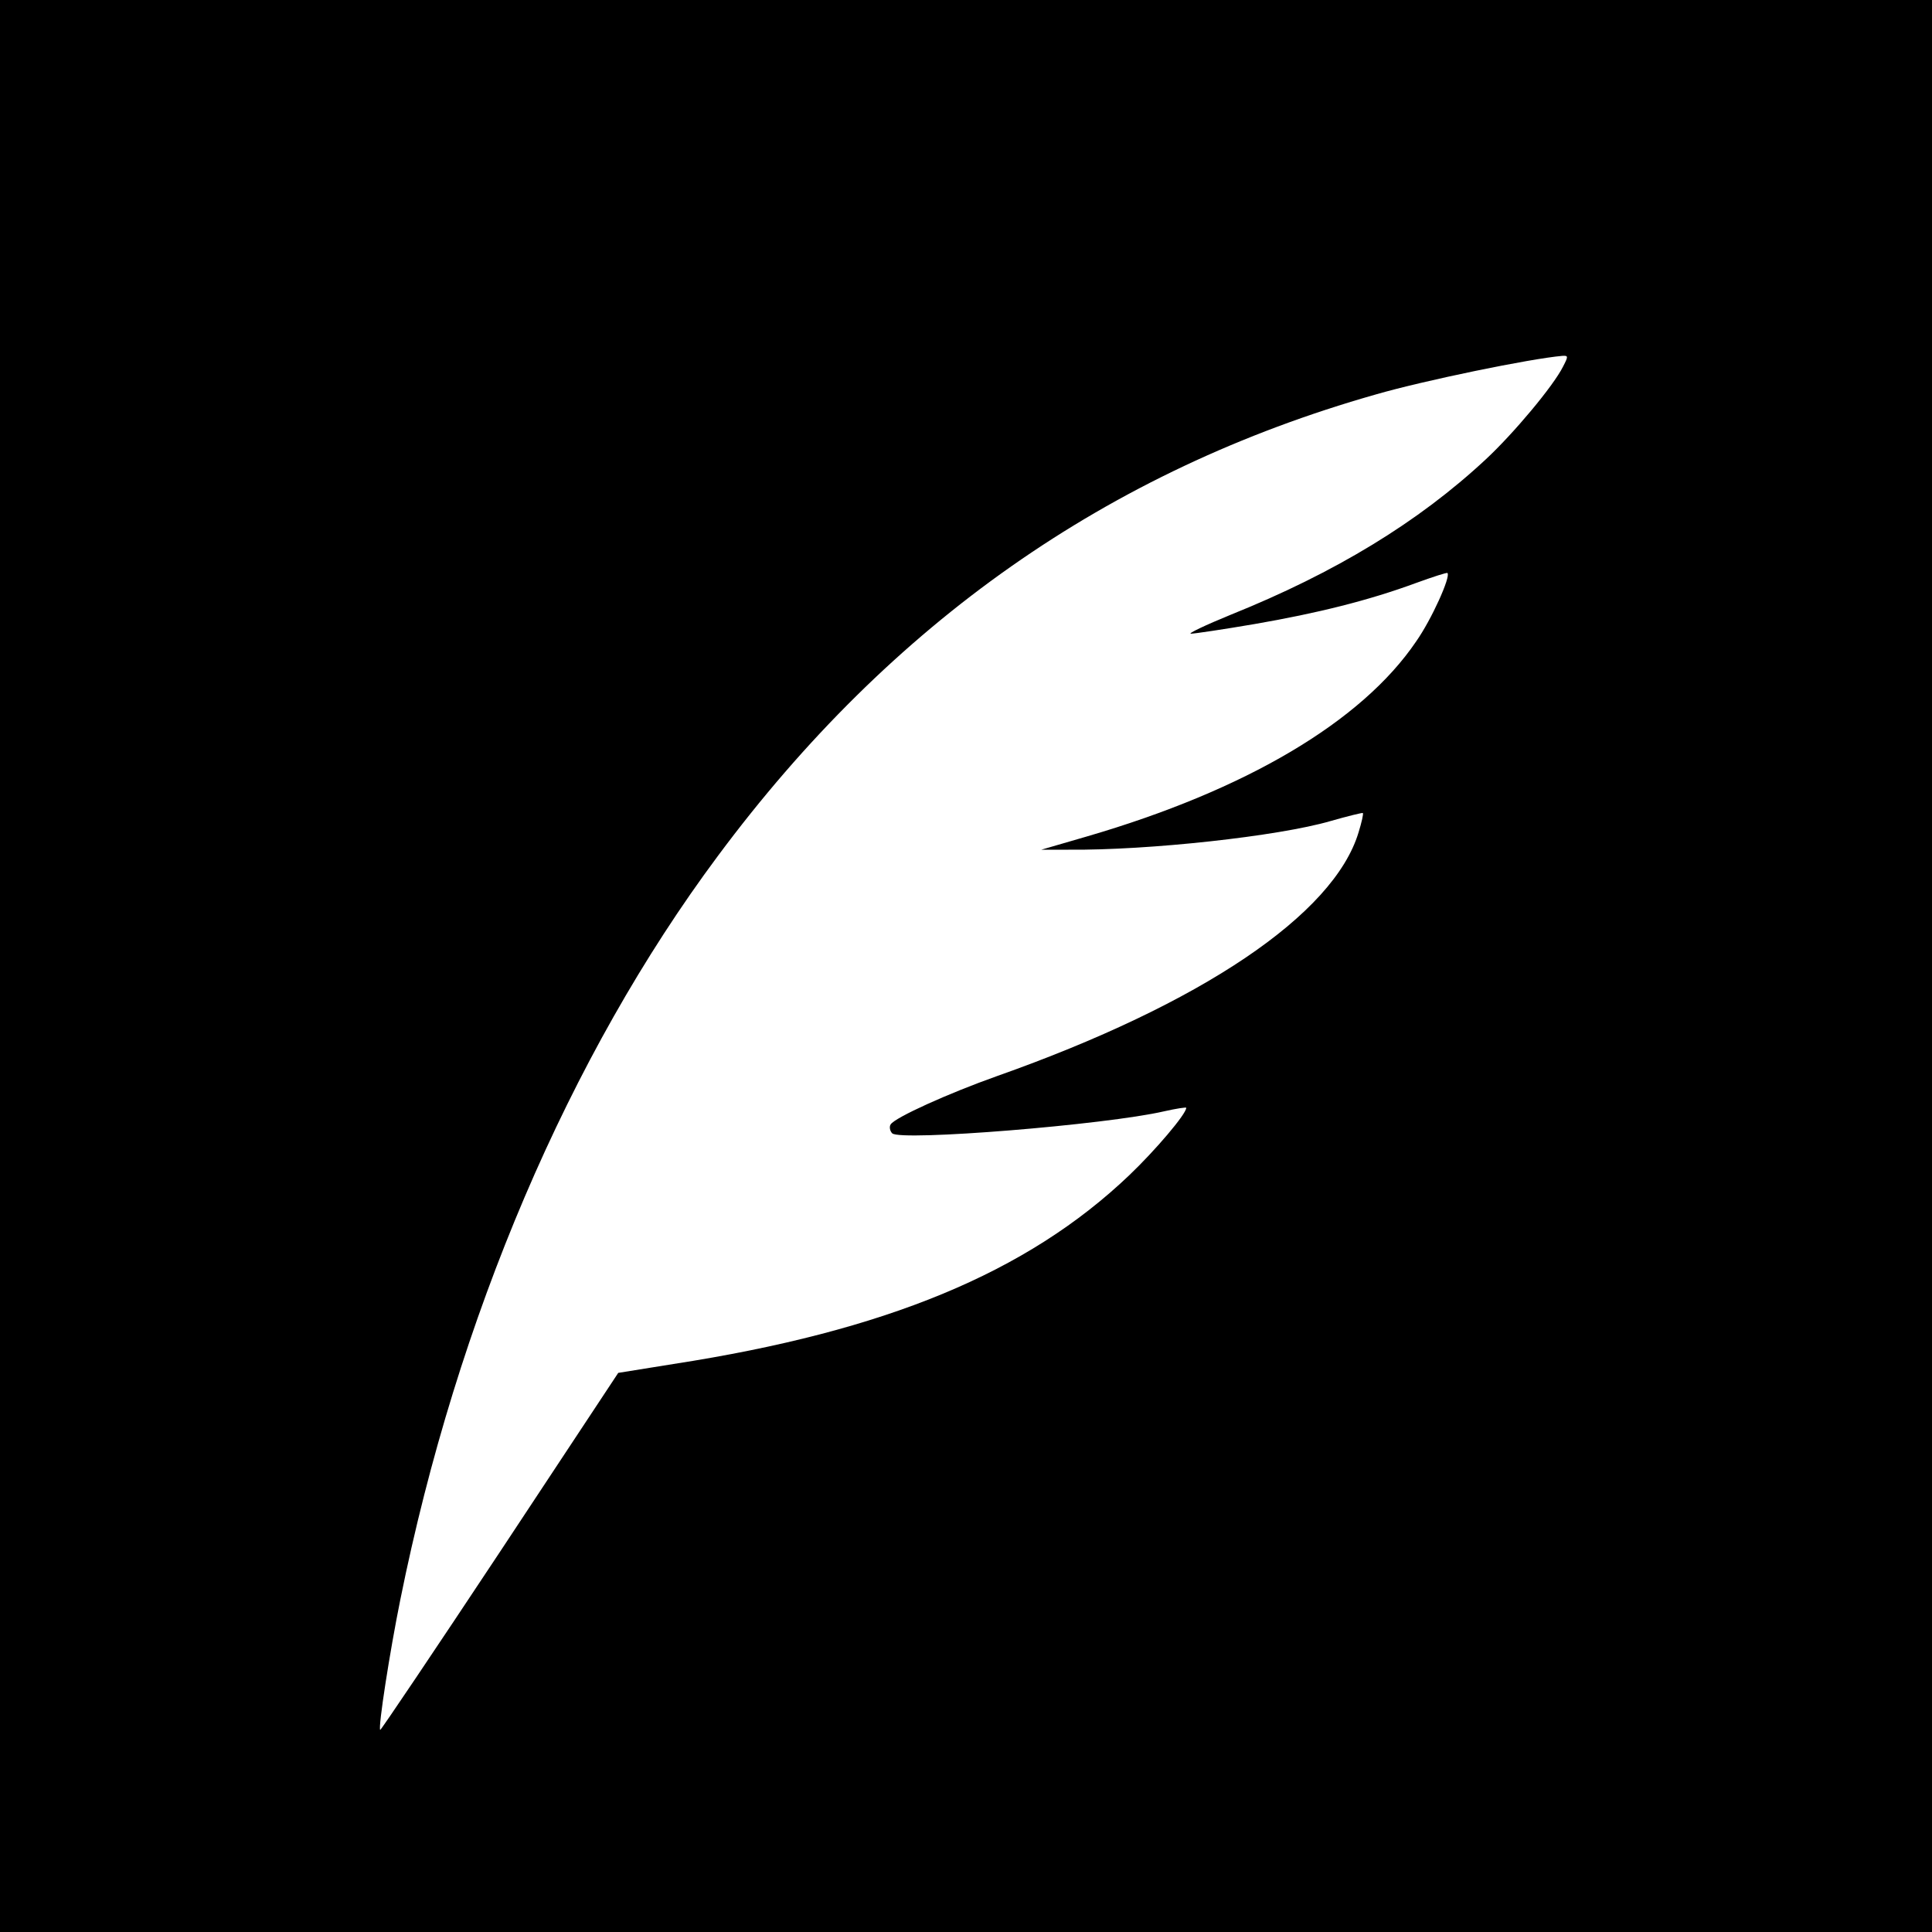 <?xml version="1.0" standalone="no"?>
<!DOCTYPE svg PUBLIC "-//W3C//DTD SVG 20010904//EN"
 "http://www.w3.org/TR/2001/REC-SVG-20010904/DTD/svg10.dtd">
<svg version="1.0" xmlns="http://www.w3.org/2000/svg"
 width="500pt" height="500pt" viewBox="0 0 500 500"
 preserveAspectRatio="xMidYMid meet">
<g transform="translate(0,500) scale(0.1,-0.1)"
fill="#000000" stroke="none">
<path d="M0 2500 l0 -2500 2500 0 2500 0 0 2500 0 2500 -2500 0 -2500 0 0
-2500z m4045 1551 c-25 -50 -128 -173 -200 -240 -174 -162 -389 -293 -660
-402 -66 -27 -112 -49 -103 -49 9 0 83 11 165 25 162 28 295 61 417 106 44 16
81 28 82 26 9 -9 -41 -120 -81 -177 -141 -208 -441 -385 -853 -505 l-117 -34
70 0 c208 -2 544 35 678 74 45 13 83 22 84 21 2 -2 -3 -24 -11 -50 -64 -213
-407 -444 -936 -631 -124 -44 -264 -107 -275 -125 -4 -6 -2 -17 4 -23 21 -21
553 22 704 57 31 7 57 11 57 9 0 -16 -80 -110 -147 -174 -265 -253 -631 -404
-1180 -489 l-143 -23 -306 -463 c-169 -255 -309 -463 -310 -461 -6 5 25 204
52 337 147 729 437 1408 822 1925 448 603 1009 997 1702 1194 124 36 401 93
483 100 16 1 16 -1 2 -28z"/>
</g>
</svg>
